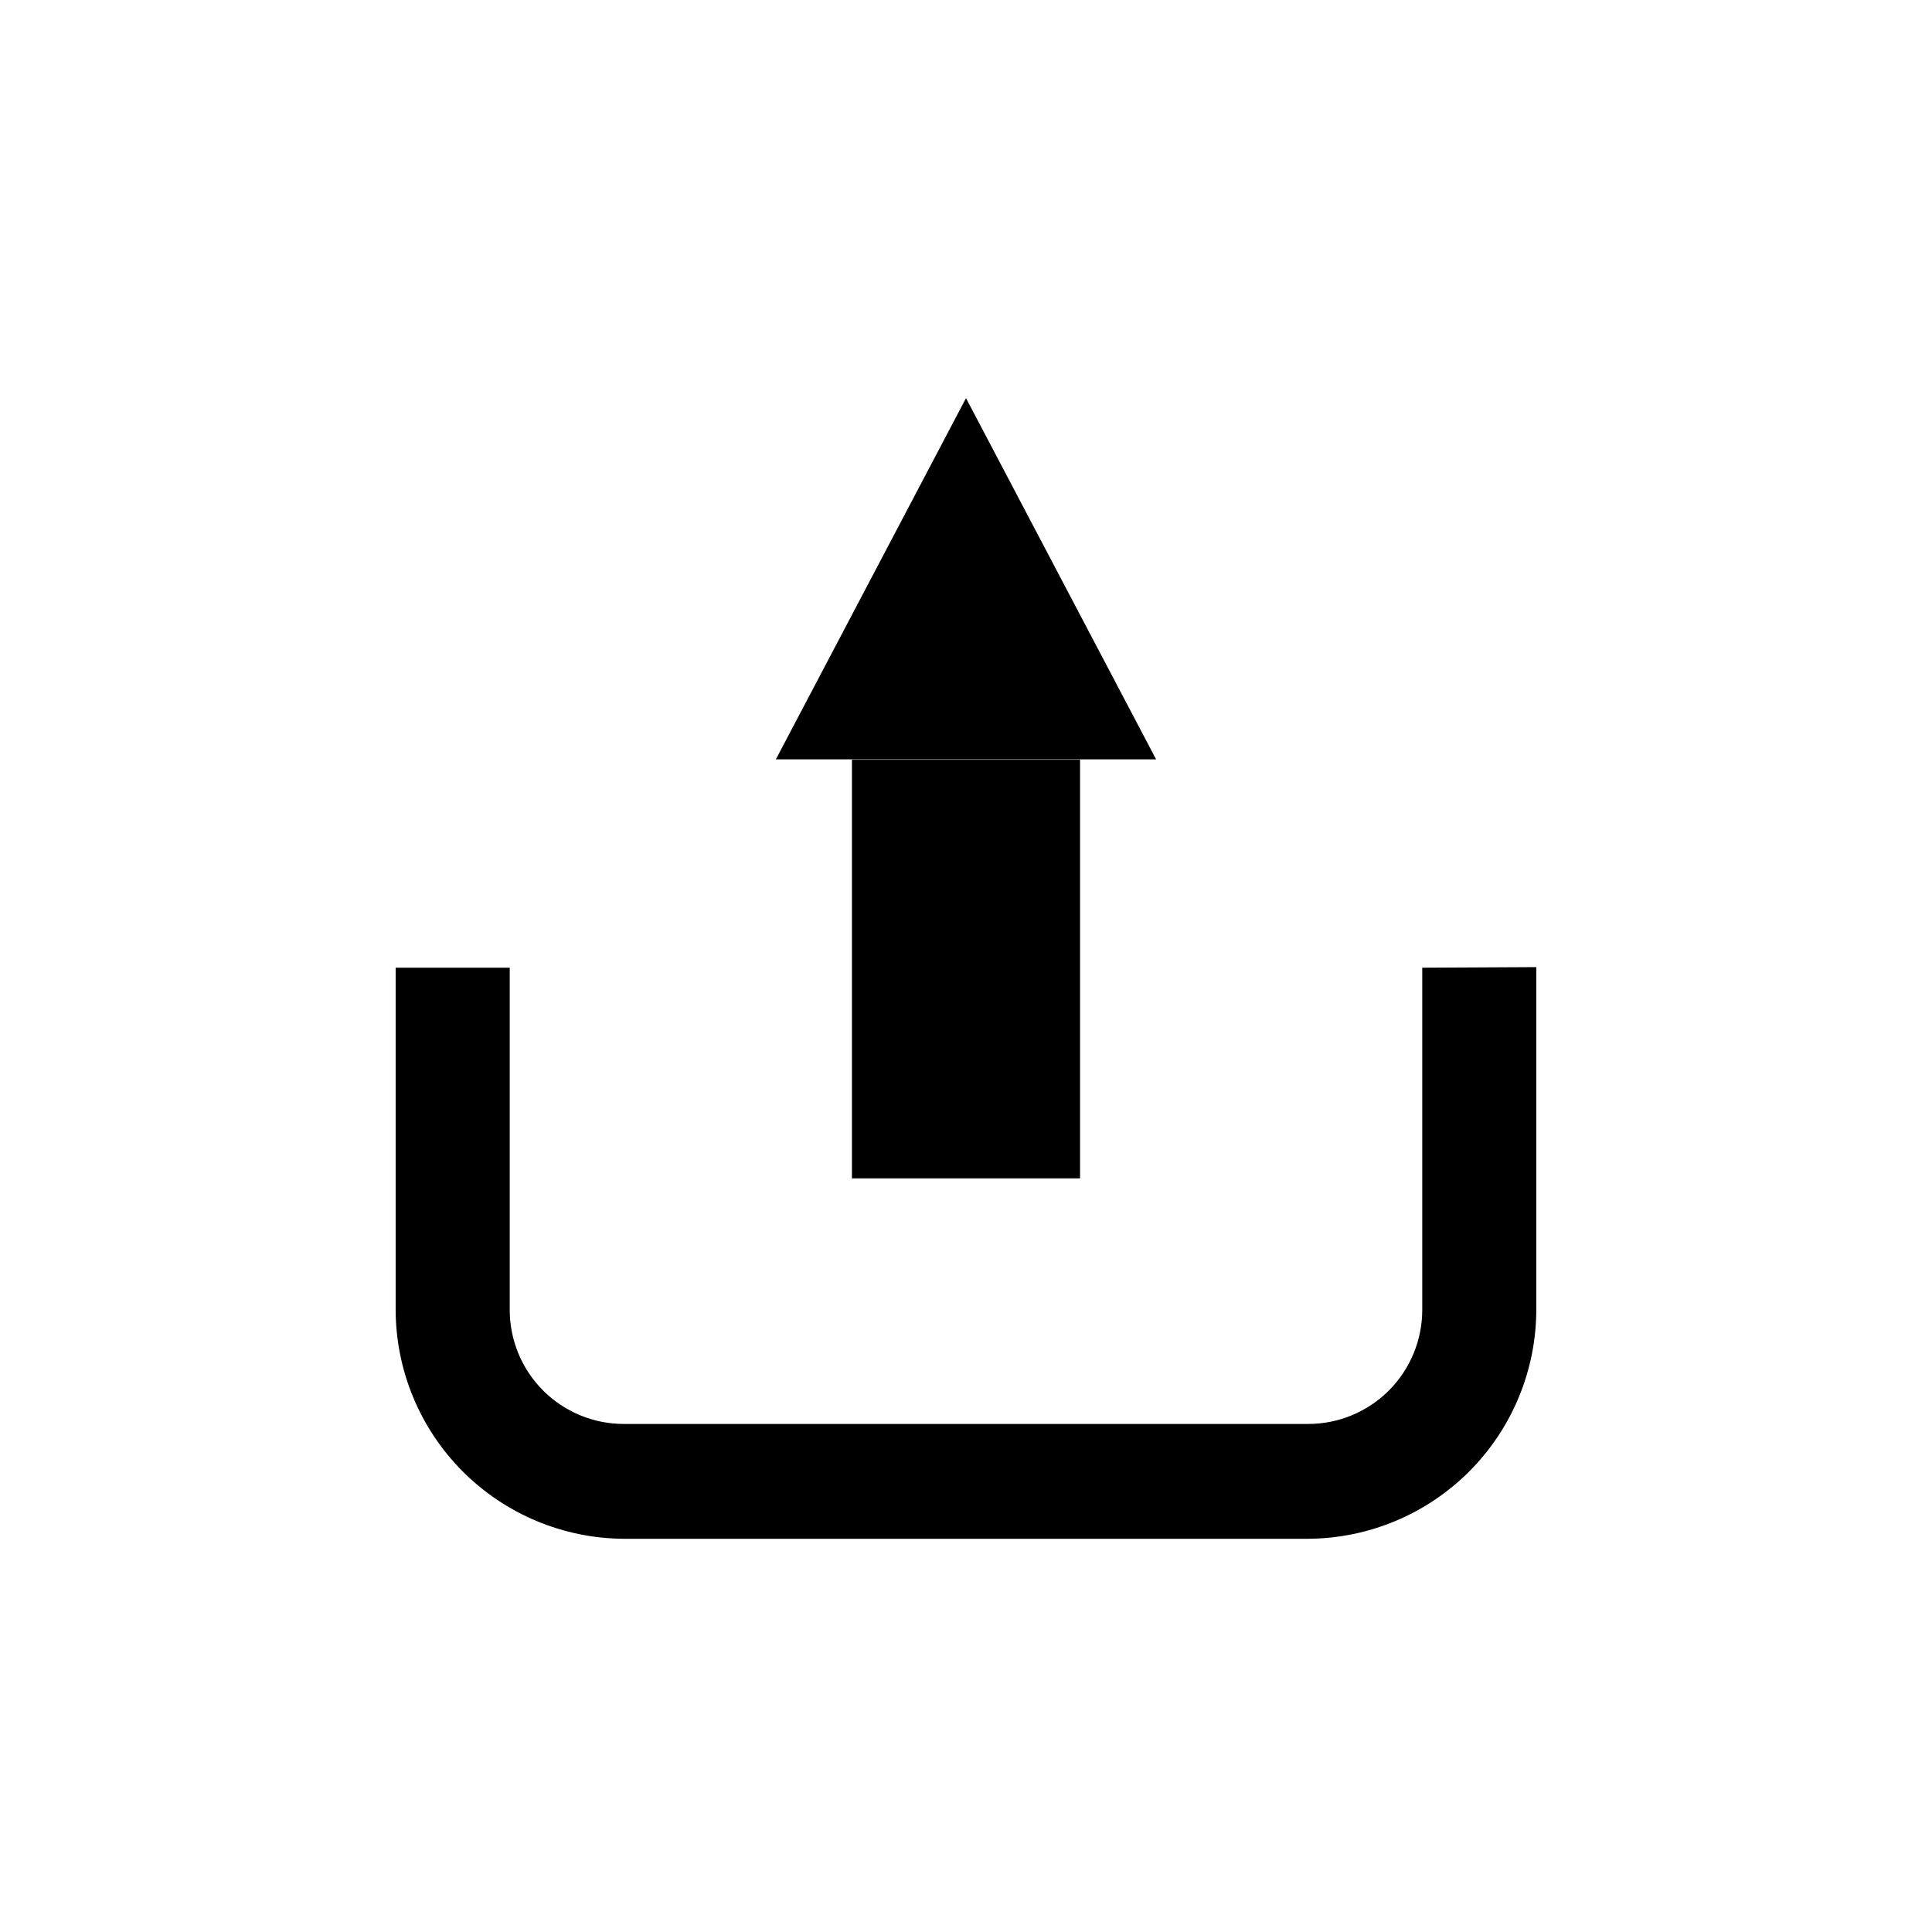 <?xml version="1.0" encoding="UTF-8"?>
<!-- Uploaded to: SVG Repo, www.svgrepo.com, Generator: SVG Repo Mixer Tools -->
<svg fill="#000000" width="800px" height="800px" version="1.1" viewBox="144 144 512 512" xmlns="http://www.w3.org/2000/svg">
 <g>
  <path d="m520.91 400.45v90.688-0.004c0 8.02-3.188 15.707-8.855 21.375-5.668 5.668-13.355 8.855-21.375 8.855h-181.37c-8.016 0-15.707-3.188-21.375-8.855s-8.852-13.355-8.852-21.375v-90.688l-30.23 0.004v90.688-0.004c0.039 16.043 6.414 31.418 17.738 42.777 11.324 11.363 26.68 17.789 42.719 17.883h181.37c16.066-0.094 31.445-6.543 42.773-17.934 11.328-11.395 17.684-26.809 17.684-42.875v-90.688z"/>
  <path d="m369.77 345.34h60.457v110.94h-60.457z"/>
  <path d="m400 249.51-50.383 95.723h100.76z"/>
 </g>
</svg>
